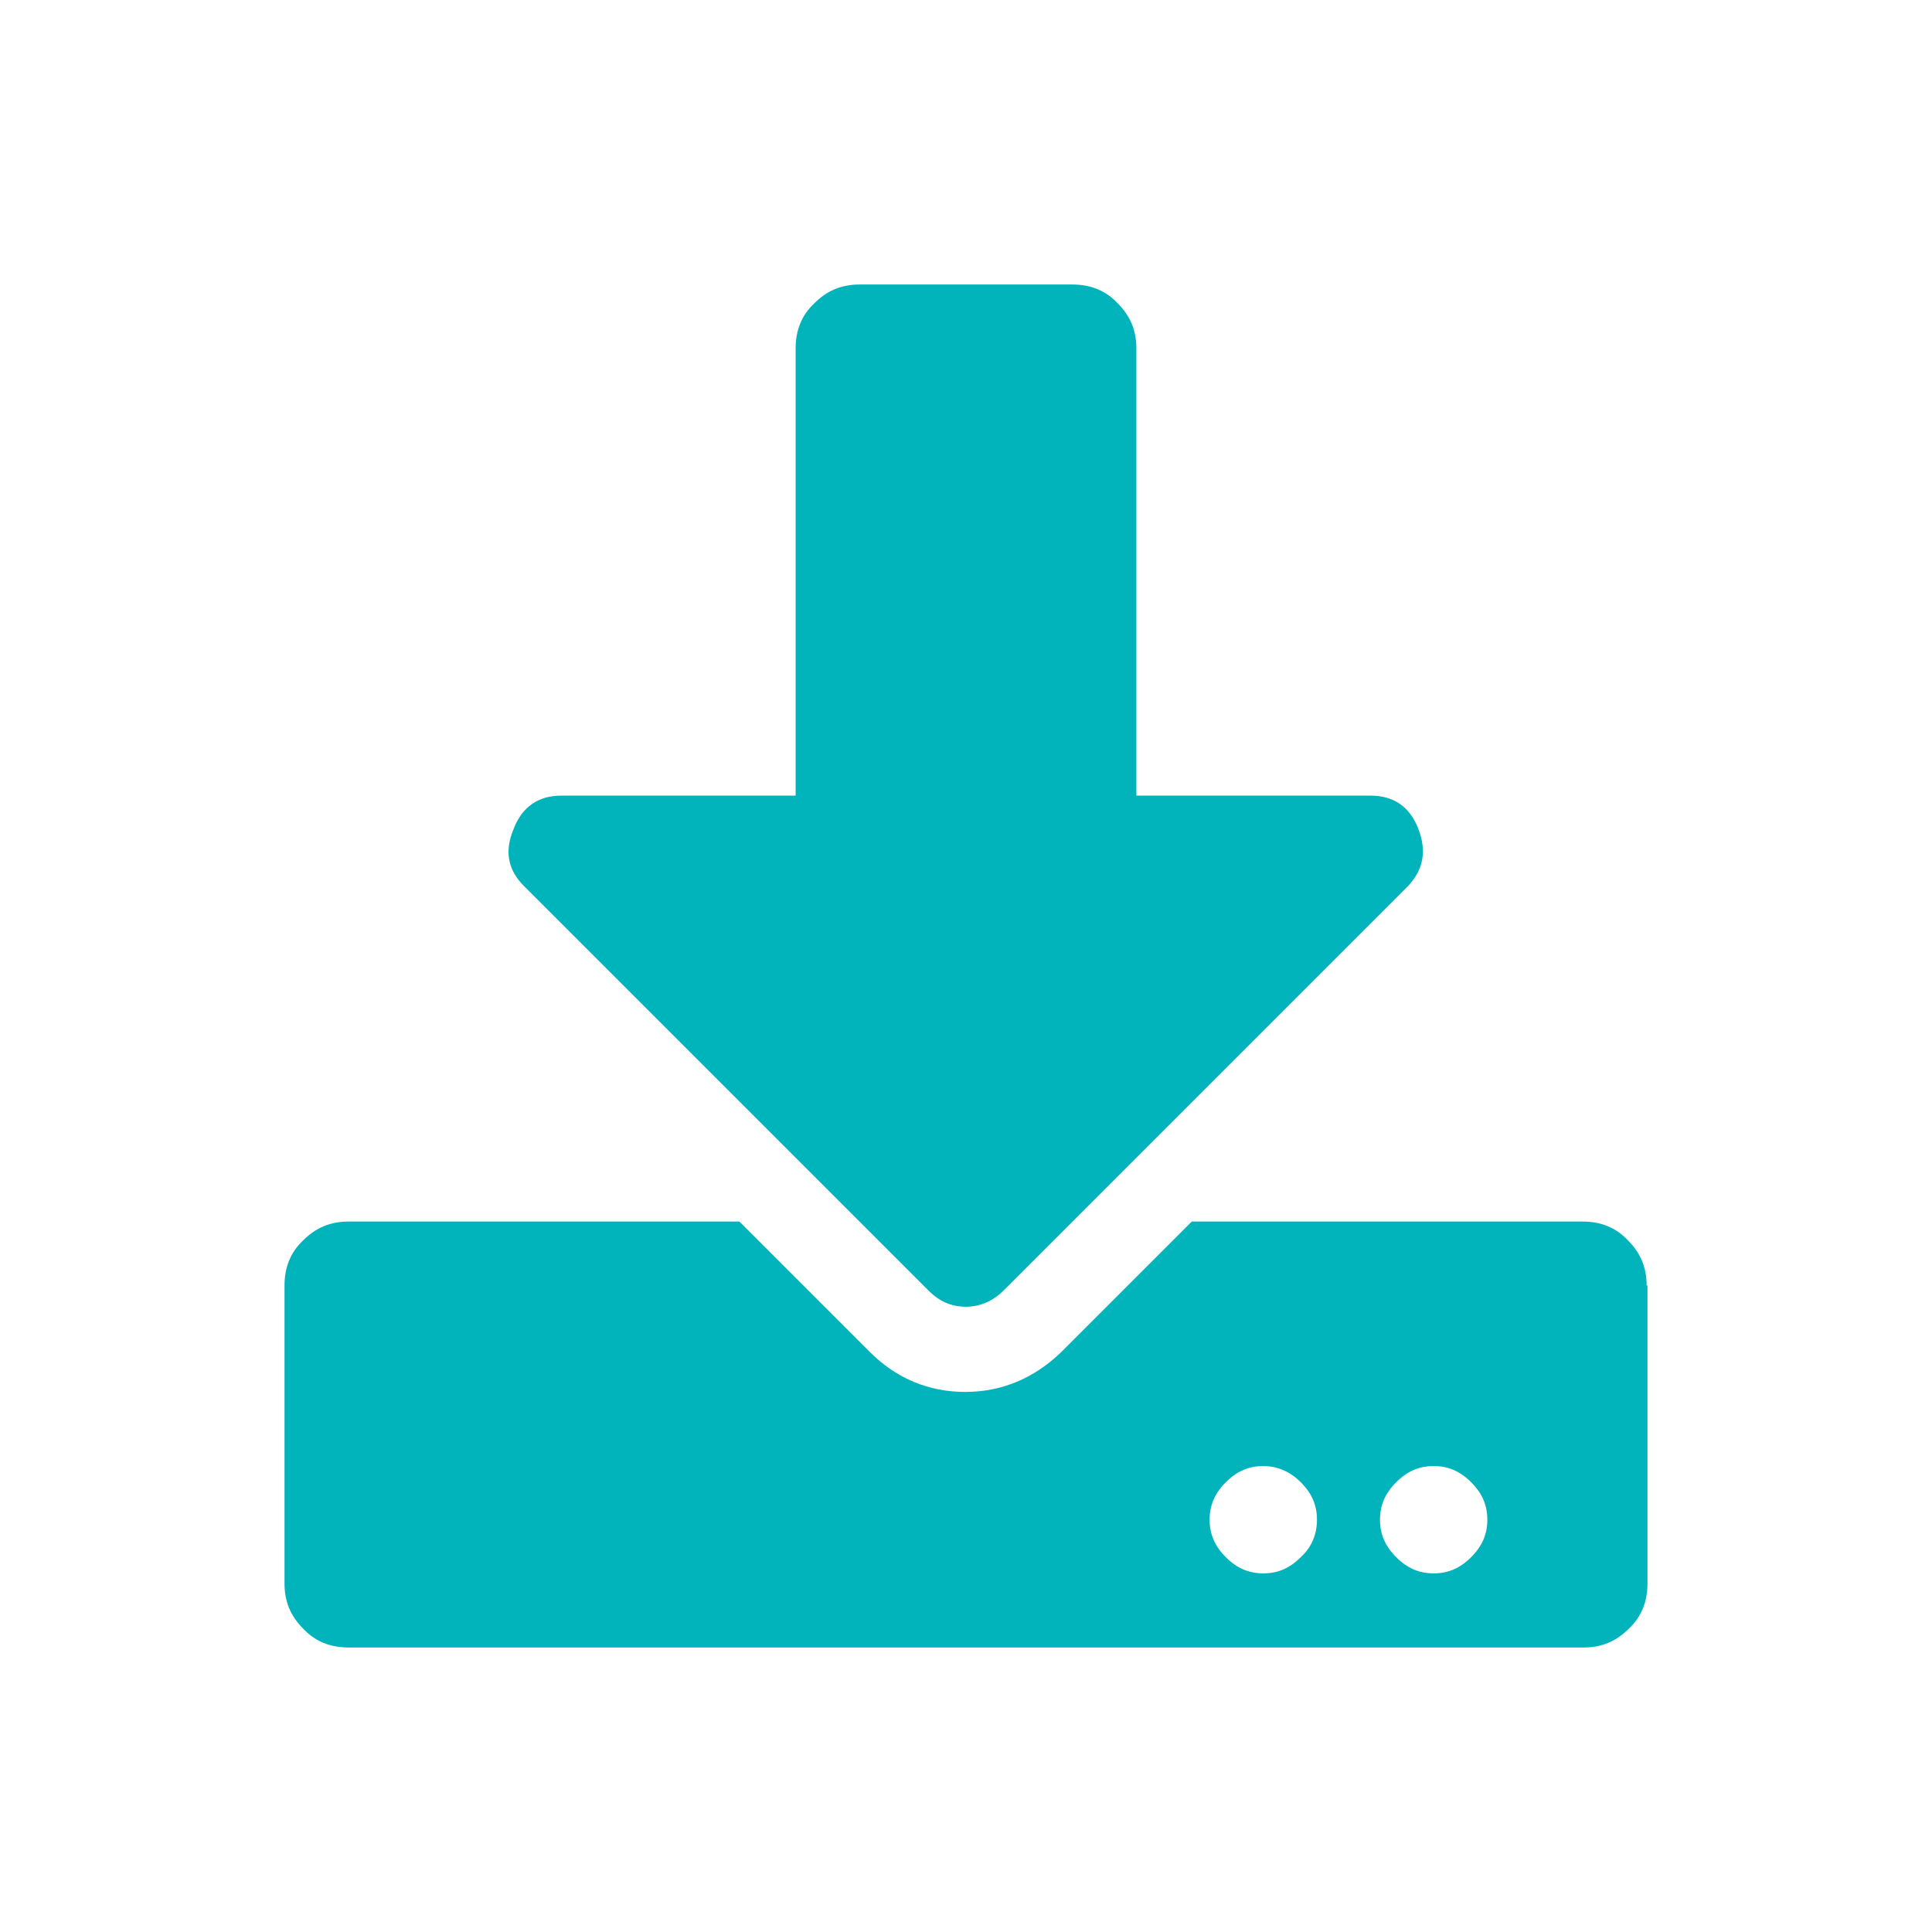 <?xml version="1.0" encoding="UTF-8"?>
<svg id="_Слой_1" data-name="Слой 1" xmlns="http://www.w3.org/2000/svg" viewBox="0 0 22.68 22.68">
  <defs>
    <style>
      .cls-1 {
        fill: #01b4bc;
      }
    </style>
  </defs>
  <path class="cls-1" d="m17.46,17.84c0-.17-.06-.31-.19-.44s-.27-.19-.44-.19-.31.06-.44.19-.19.27-.19.44.06.31.19.44.27.19.44.19.31-.06.44-.19.19-.27.19-.44m-2,0c0-.17-.06-.31-.19-.44-.12-.12-.27-.19-.44-.19s-.31.06-.44.19-.19.27-.19.44.06.31.19.44.27.19.44.19.31-.06.44-.19c.13-.12.19-.27.19-.44Zm3.88-2.75v3.5c0,.21-.07.39-.22.53-.15.15-.32.22-.53.22H4.09c-.21,0-.39-.07-.53-.22-.15-.15-.22-.32-.22-.53v-3.5c0-.21.07-.39.22-.53.15-.15.32-.22.53-.22h4.59l1.53,1.53c.31.31.69.47,1.12.47s.81-.16,1.13-.47l1.53-1.53h4.59c.21,0,.39.07.53.22.15.15.22.32.22.53ZM10.09,3.34h2.5c.21,0,.39.07.53.22.15.15.22.32.22.53v5.25h2.75c.27,0,.46.13.56.39.1.26.06.48-.12.67l-4.75,4.75c-.12.12-.27.19-.44.19s-.31-.06-.44-.19l-4.75-4.75c-.19-.19-.23-.41-.12-.67.1-.26.29-.39.56-.39h2.75v-5.25c0-.21.07-.39.22-.53.15-.15.32-.22.53-.22Z"/>
</svg>